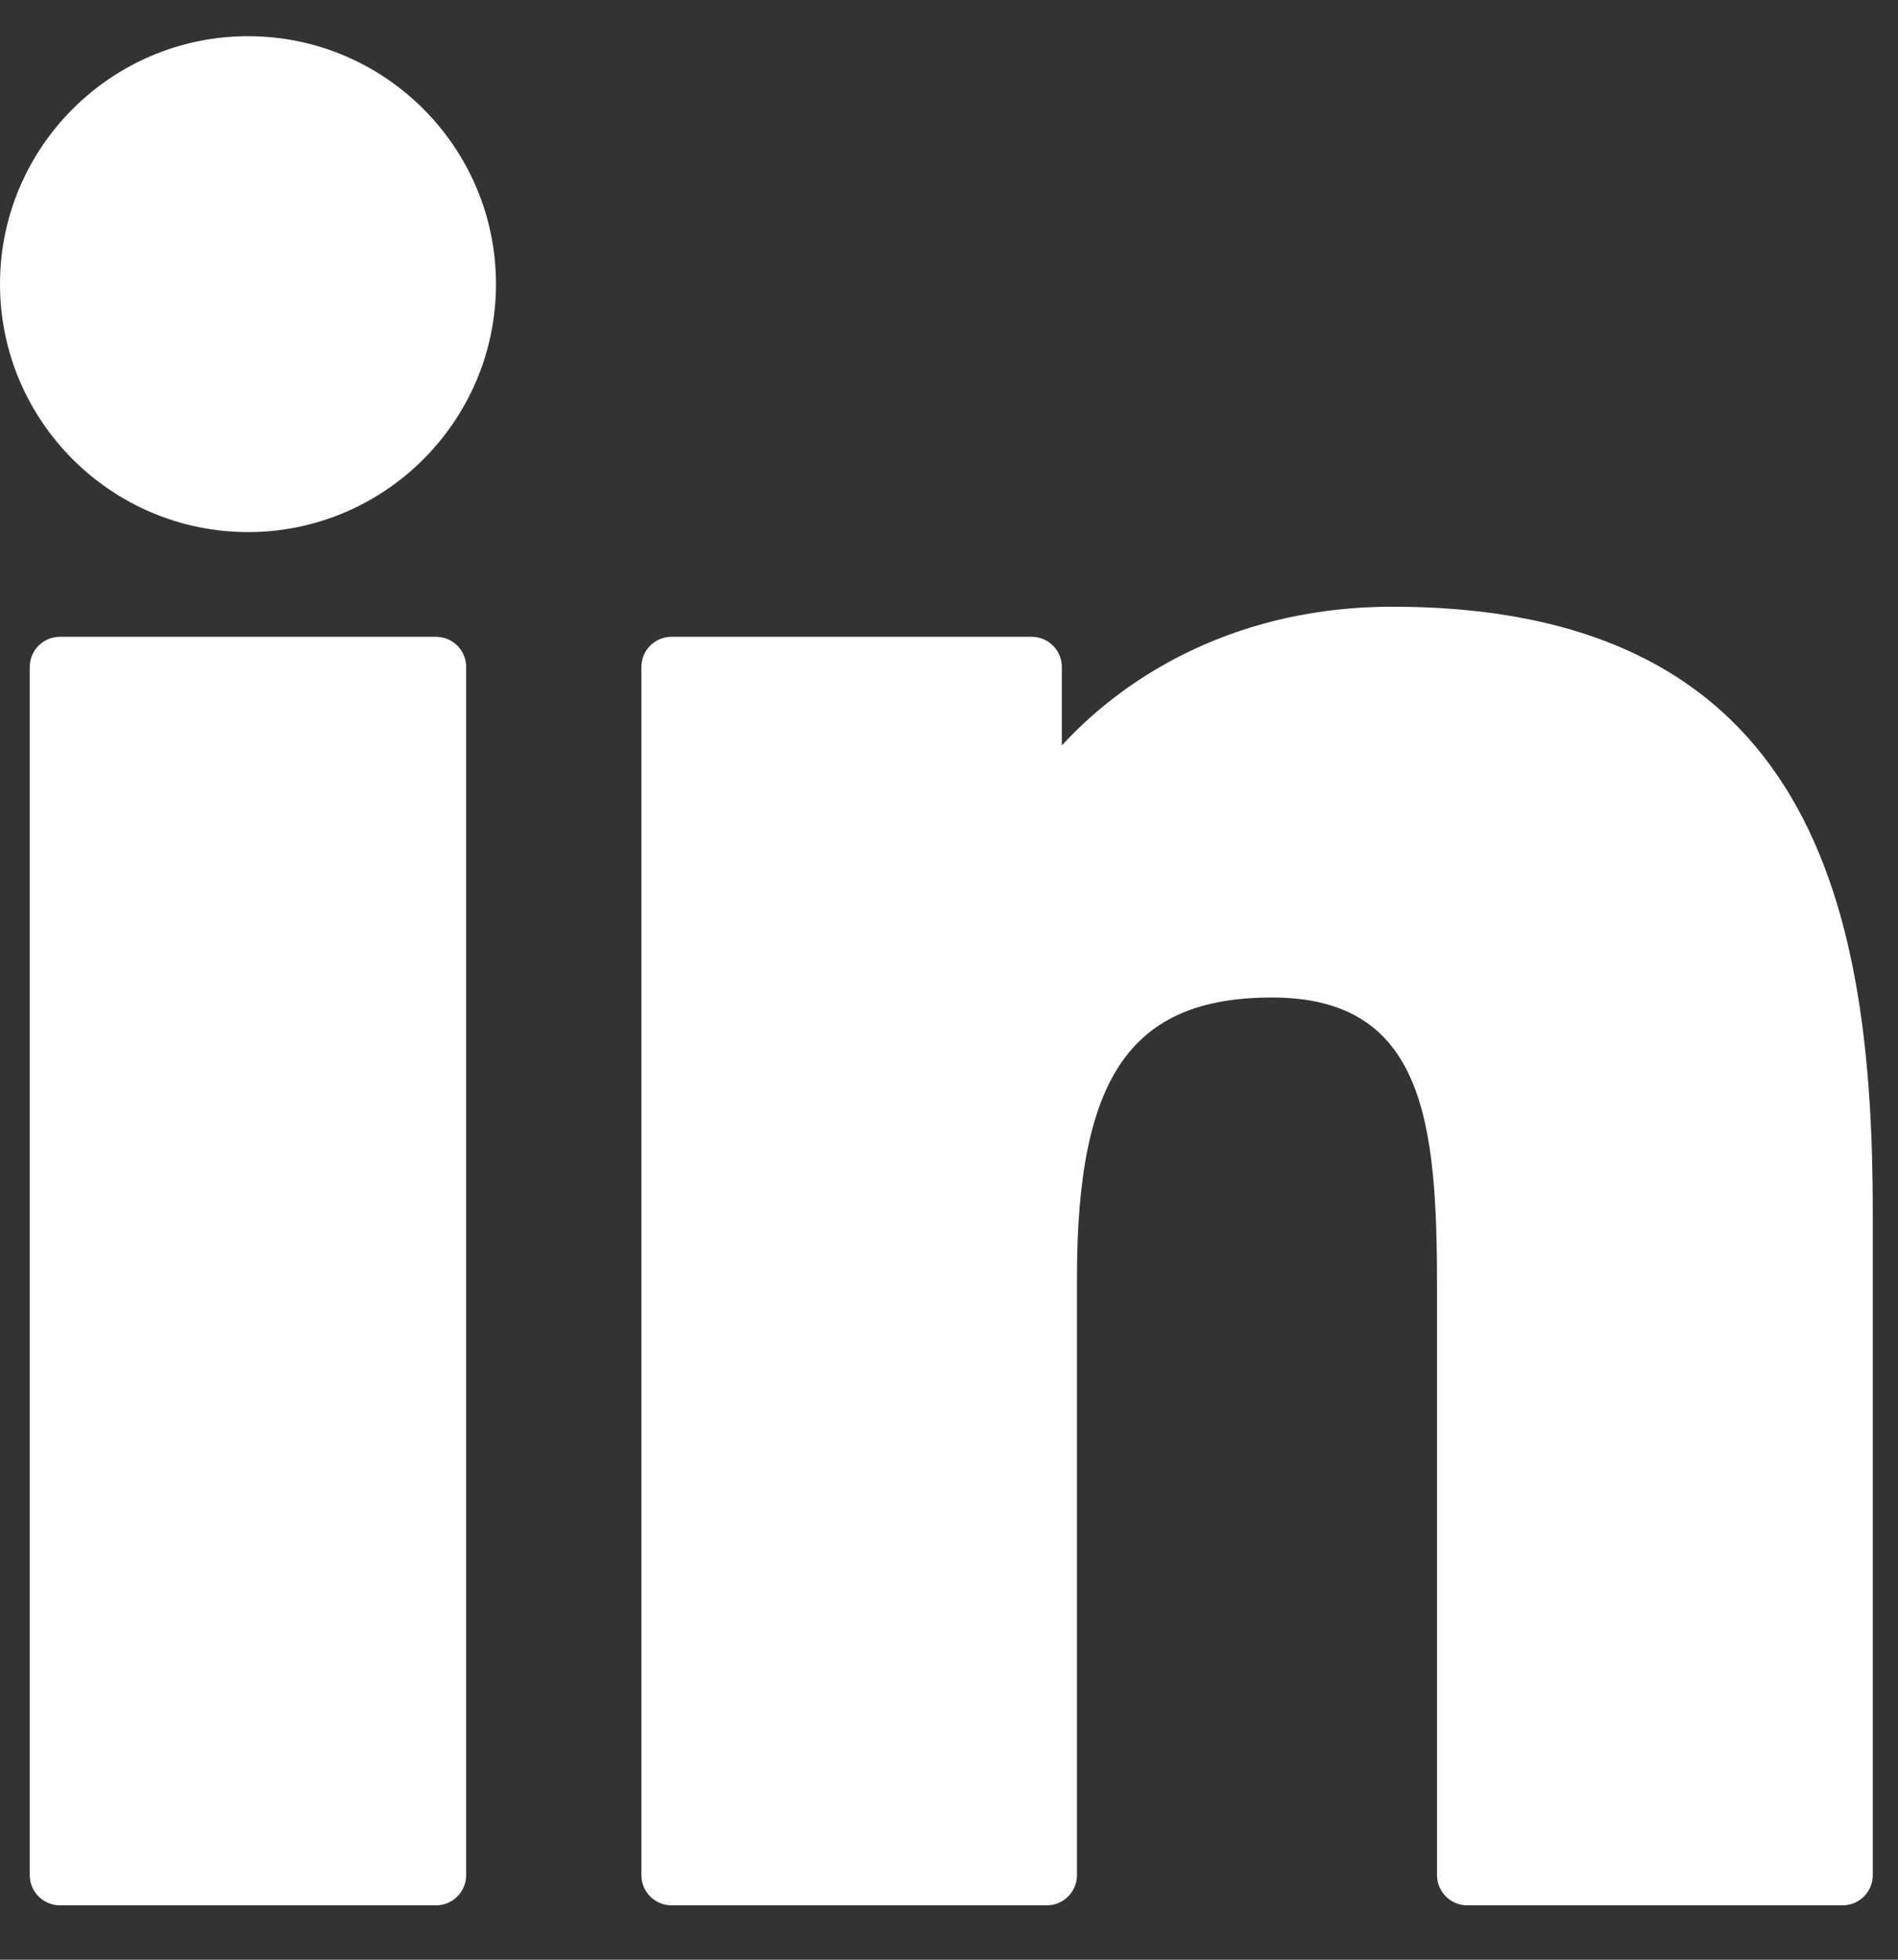 <?xml version="1.0" encoding="UTF-8"?> <svg xmlns="http://www.w3.org/2000/svg" width="31" height="32" viewBox="0 0 31 32" fill="none"><rect x="0" y="0" width="31" height="32" fill="#333333" stroke="none"/><path d="M7.12 10.398H0.98C0.707 10.398 0.486 10.618 0.486 10.891V30.618C0.486 30.891 0.707 31.112 0.98 31.112H7.12C7.393 31.112 7.614 30.891 7.614 30.618V10.891C7.614 10.618 7.393 10.398 7.12 10.398Z" fill="white"></path><path d="M4.052 0.591C1.818 0.591 0 2.407 0 4.639C0 6.871 1.818 8.688 4.052 8.688C6.285 8.688 8.101 6.871 8.101 4.639C8.101 2.407 6.285 0.591 4.052 0.591Z" fill="white"></path><path d="M22.738 9.907C20.272 9.907 18.449 10.967 17.343 12.172V10.891C17.343 10.618 17.122 10.398 16.85 10.398H10.969C10.696 10.398 10.476 10.618 10.476 10.891V30.619C10.476 30.891 10.696 31.112 10.969 31.112H17.096C17.369 31.112 17.59 30.891 17.59 30.619V20.858C17.59 17.569 18.483 16.288 20.776 16.288C23.273 16.288 23.471 18.342 23.471 21.027V30.619C23.471 30.891 23.692 31.112 23.965 31.112H30.094C30.367 31.112 30.588 30.891 30.588 30.619V19.798C30.588 14.907 29.655 9.907 22.738 9.907Z" fill="white"></path></svg> 